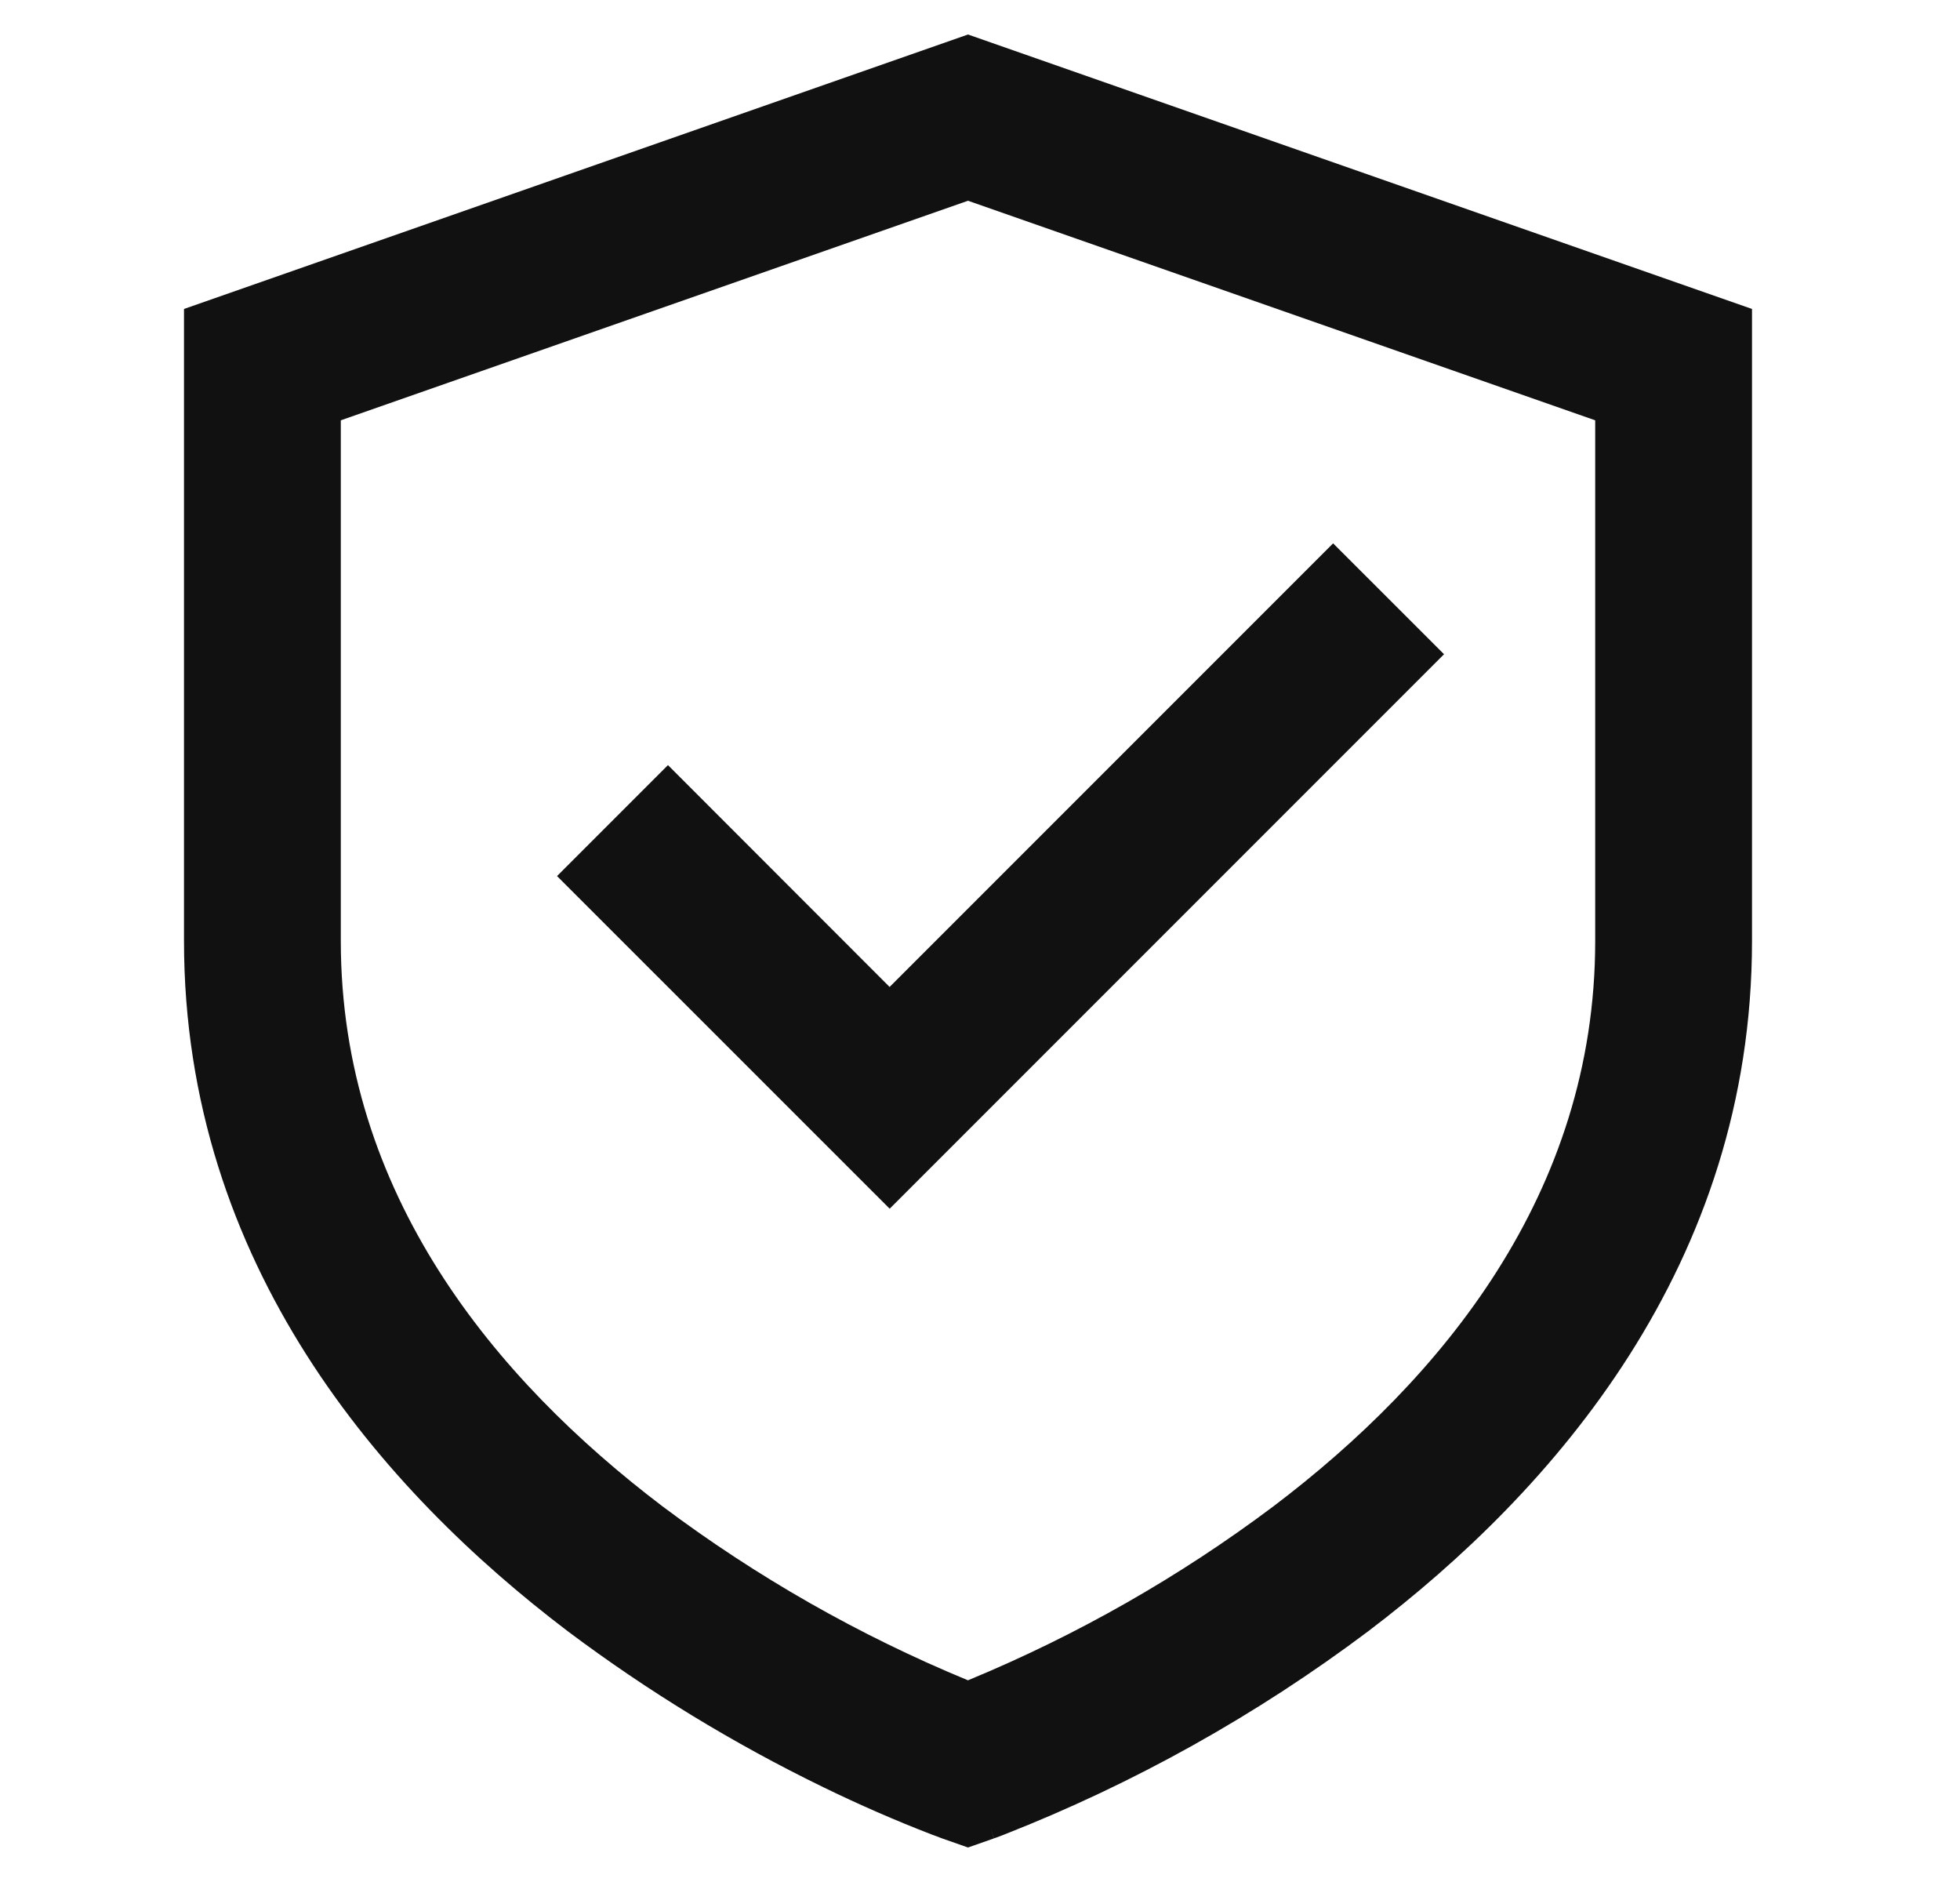 <svg xmlns="http://www.w3.org/2000/svg" fill="none" viewBox="0 0 25 24" height="24" width="25">
<path fill="#111111" d="M12.347 0.44L22.347 3.94V12C22.347 16.127 19.814 19.012 17.451 20.803C16.025 21.874 14.461 22.747 12.801 23.398L12.714 23.431L12.689 23.44L12.682 23.442L12.679 23.443C12.678 23.443 12.677 23.443 12.347 22.5L12.016 23.444L12.012 23.442L12.005 23.44L11.98 23.43L11.893 23.398C11.421 23.216 10.957 23.013 10.503 22.792C9.355 22.234 8.263 21.568 7.243 20.803C4.881 19.012 2.347 16.127 2.347 12V3.94L12.347 0.44ZM12.347 22.5L12.016 23.444L12.347 23.56L12.678 23.444L12.347 22.5ZM12.347 21.428L12.356 21.424C13.739 20.852 15.045 20.108 16.243 19.209C18.381 17.59 20.347 15.223 20.347 12V5.36L12.347 2.56L4.347 5.36V12C4.347 15.223 6.313 17.588 8.451 19.21C9.651 20.11 10.96 20.856 12.347 21.428ZM18.419 8.343L11.348 15.414L7.105 11.172L8.52 9.757L11.347 12.586L17.004 6.929L18.419 8.343Z"></path>
</svg>
